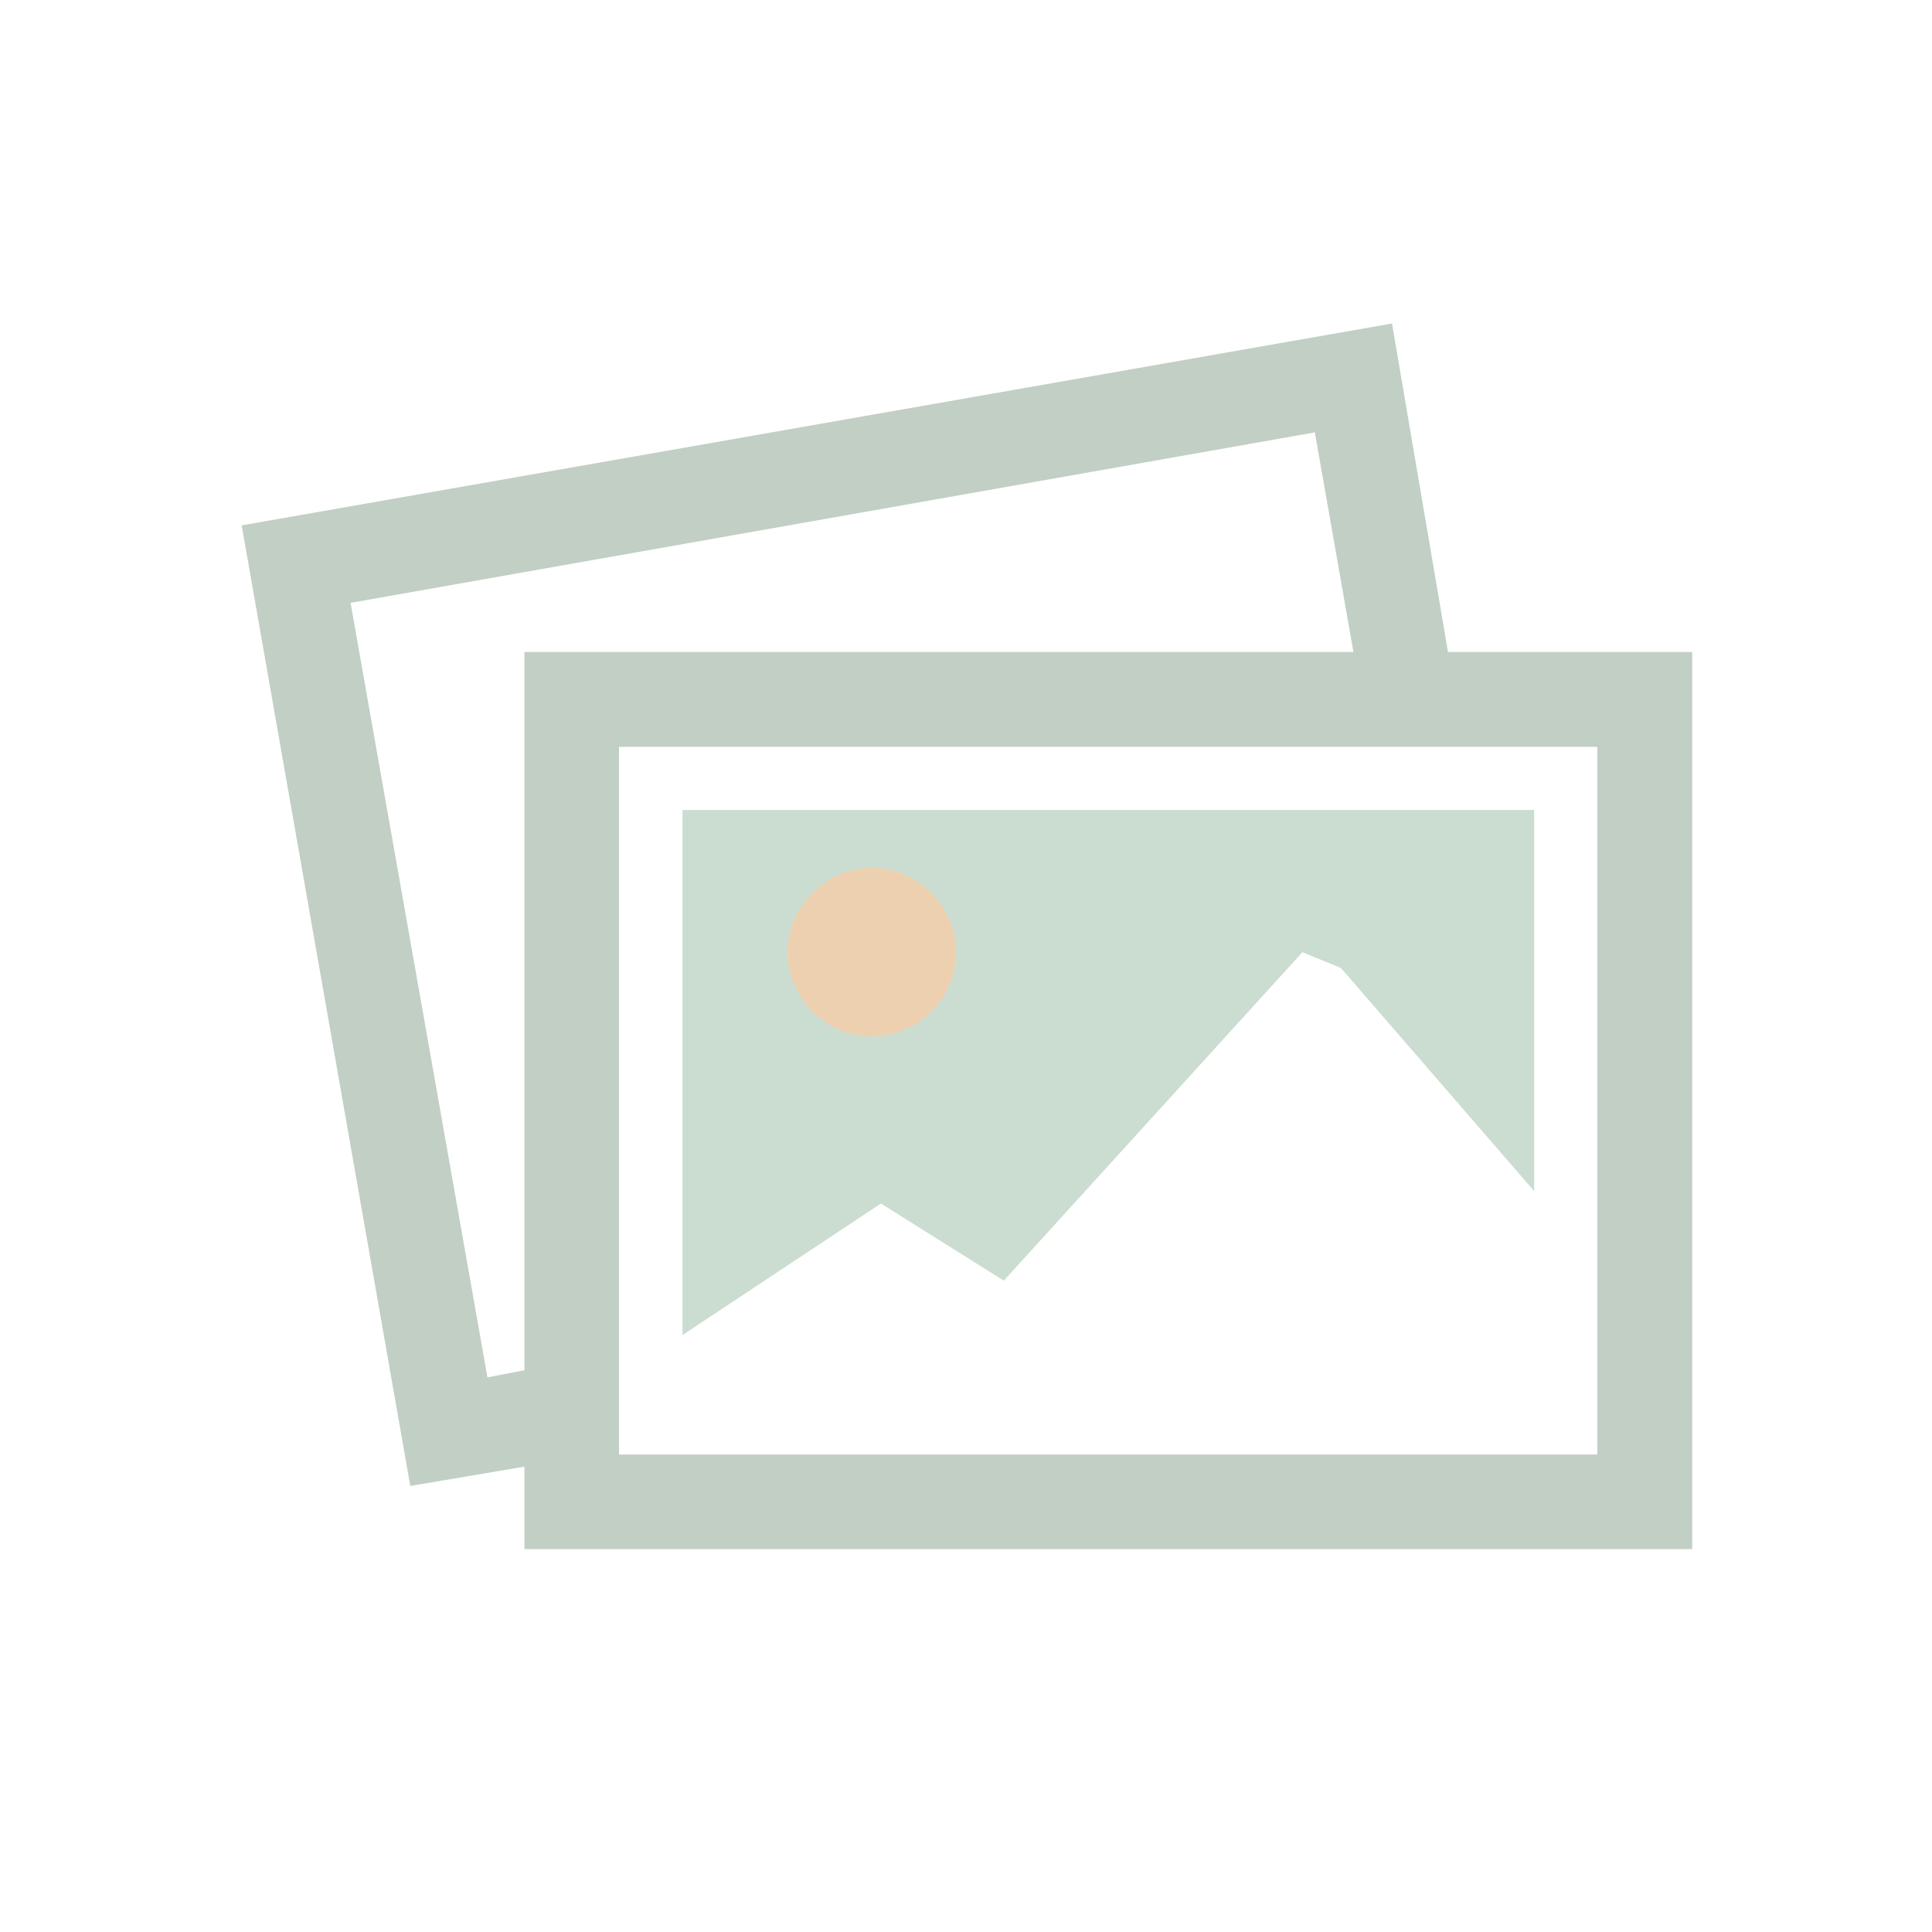 <?xml version="1.0" encoding="utf-8"?>
<!-- Generator: Adobe Illustrator 16.0.3, SVG Export Plug-In . SVG Version: 6.00 Build 0)  -->
<!DOCTYPE svg PUBLIC "-//W3C//DTD SVG 1.1//EN" "http://www.w3.org/Graphics/SVG/1.1/DTD/svg11.dtd">
<svg version="1.1" id="Layer_1" xmlns="http://www.w3.org/2000/svg" xmlns:xlink="http://www.w3.org/1999/xlink" x="0px" y="0px"
	 width="2267.721px" height="2267.719px" viewBox="0 0 2267.721 2267.719" enable-background="new 0 0 2267.721 2267.719"
	 xml:space="preserve">
<path opacity="0.4" fill="#65876F" enable-background="new    " d="M1699.603,765.278l-65.721-385.56L283.693,616.676
	l197.893,1127.471l133.996-22.637v96.755h1370.637V765.278H1699.603z M615.581,1608.323l-43.448,8.397L411.483,707.59
	l1131.853-200.083l45.273,257.771H615.581V1608.323z M1874.858,1707.271H726.575V876.637h1148.282V1707.271z"/>
<path opacity="0.4" fill="#7DA88A" enable-background="new    " d="M801.059,950.755v616.312l232.942-154.443l144.22,90.549
	l350.509-385.56l45.275,18.62l226.734,261.787V950.755H801.059z M1023.413,1216.558c-53.672,0-98.945-45.274-98.945-98.945
	c0-53.672,45.273-98.945,98.945-98.945s98.945,45.273,98.945,98.945C1122.359,1171.282,1077.085,1216.558,1023.413,1216.558z"/>
<path opacity="0.4" fill="#D28B39" enable-background="new    " d="M1023.413,1216.558c-53.672,0-98.945-45.274-98.945-98.945
	c0-53.672,45.273-98.945,98.945-98.945s98.945,45.273,98.945,98.945C1122.359,1171.282,1077.085,1216.558,1023.413,1216.558
	L1023.413,1216.558L1023.413,1216.558z"/>
</svg>
